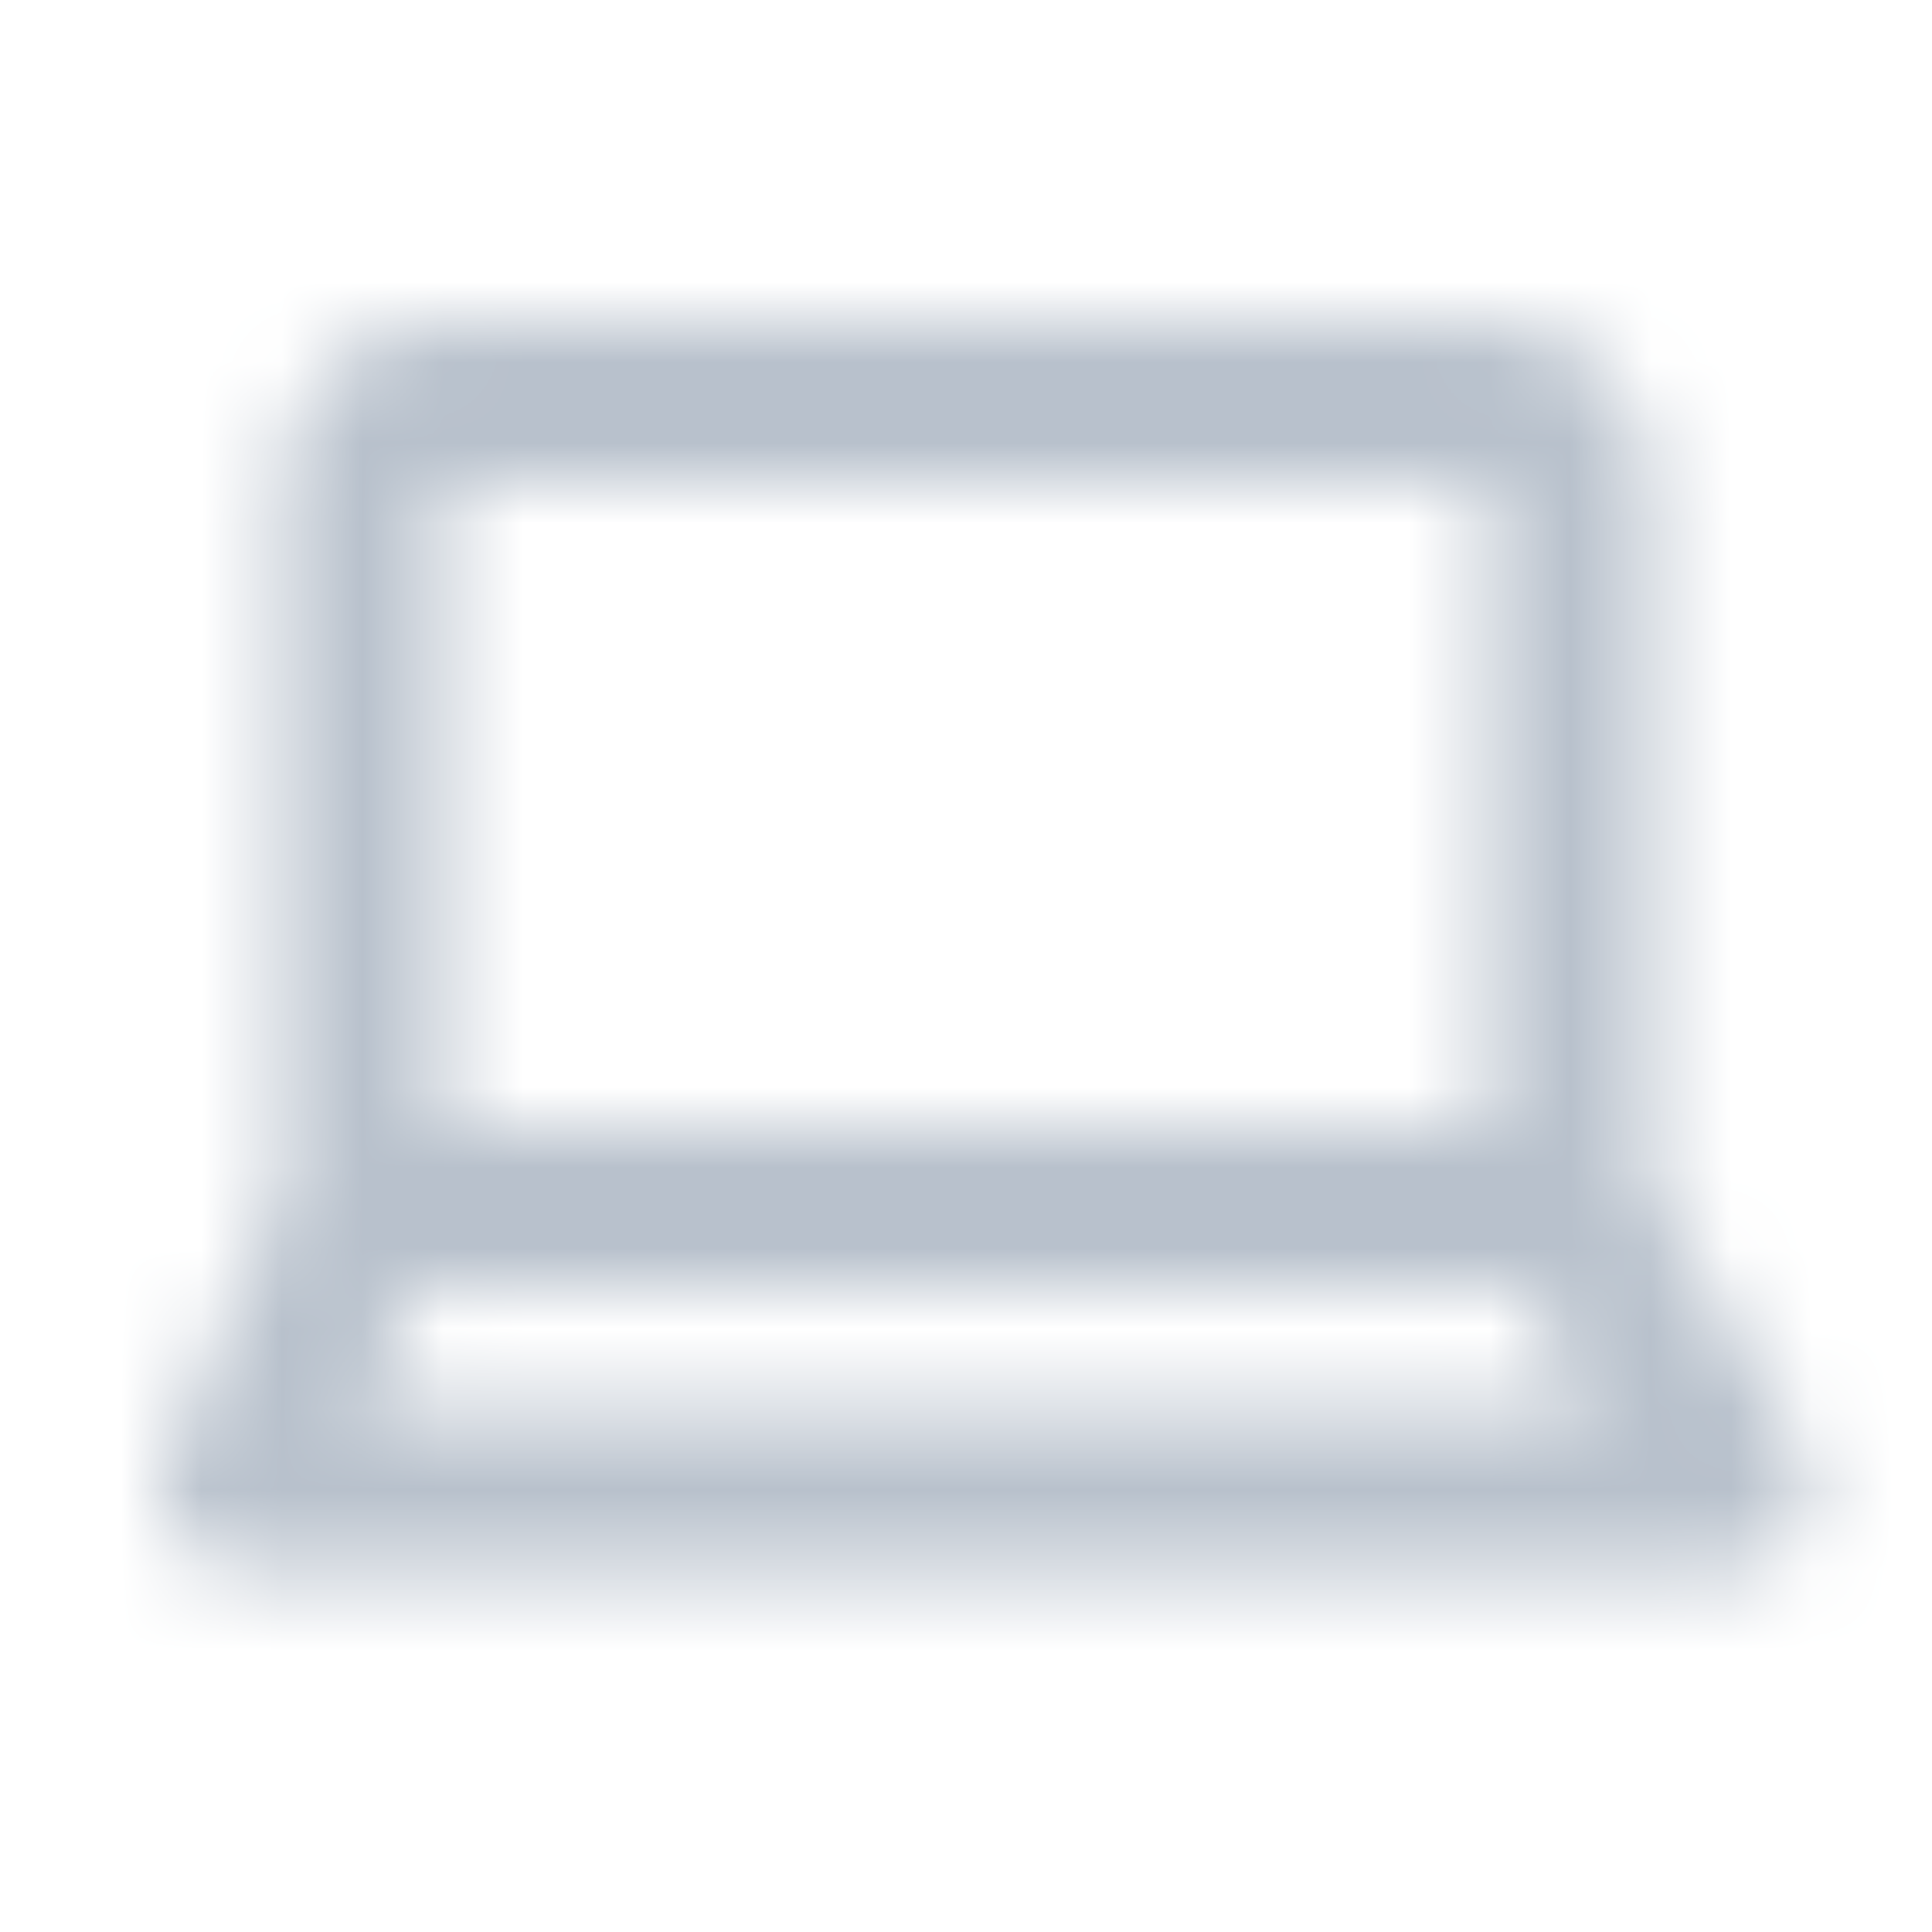<svg width="24" height="24" viewBox="0 0 24 24" fill="none" xmlns="http://www.w3.org/2000/svg">
<mask id="mask0_17797_38626" style="mask-type:alpha" maskUnits="userSpaceOnUse" x="0" y="0" width="24" height="24">
<path fill-rule="evenodd" clip-rule="evenodd" d="M3.5 6C3.5 4.895 4.395 4 5.5 4H18.5C19.605 4 20.5 4.895 20.5 6V14.734L22.368 18.004C22.545 18.313 22.544 18.694 22.365 19.002C22.186 19.31 21.857 19.5 21.5 19.5H3C2.664 19.5 2.35 19.331 2.165 19.05C1.98 18.77 1.948 18.415 2.081 18.106L3.5 14.795V6ZM5.159 16L4.517 17.5H19.777L18.92 16H5.159ZM18.5 14V6L5.5 6V14H18.5Z" fill="black"/>
</mask>
<g mask="url(#mask0_17797_38626)">
<rect width="24" height="24" fill="#B8C1CC"/>
</g>
</svg>
